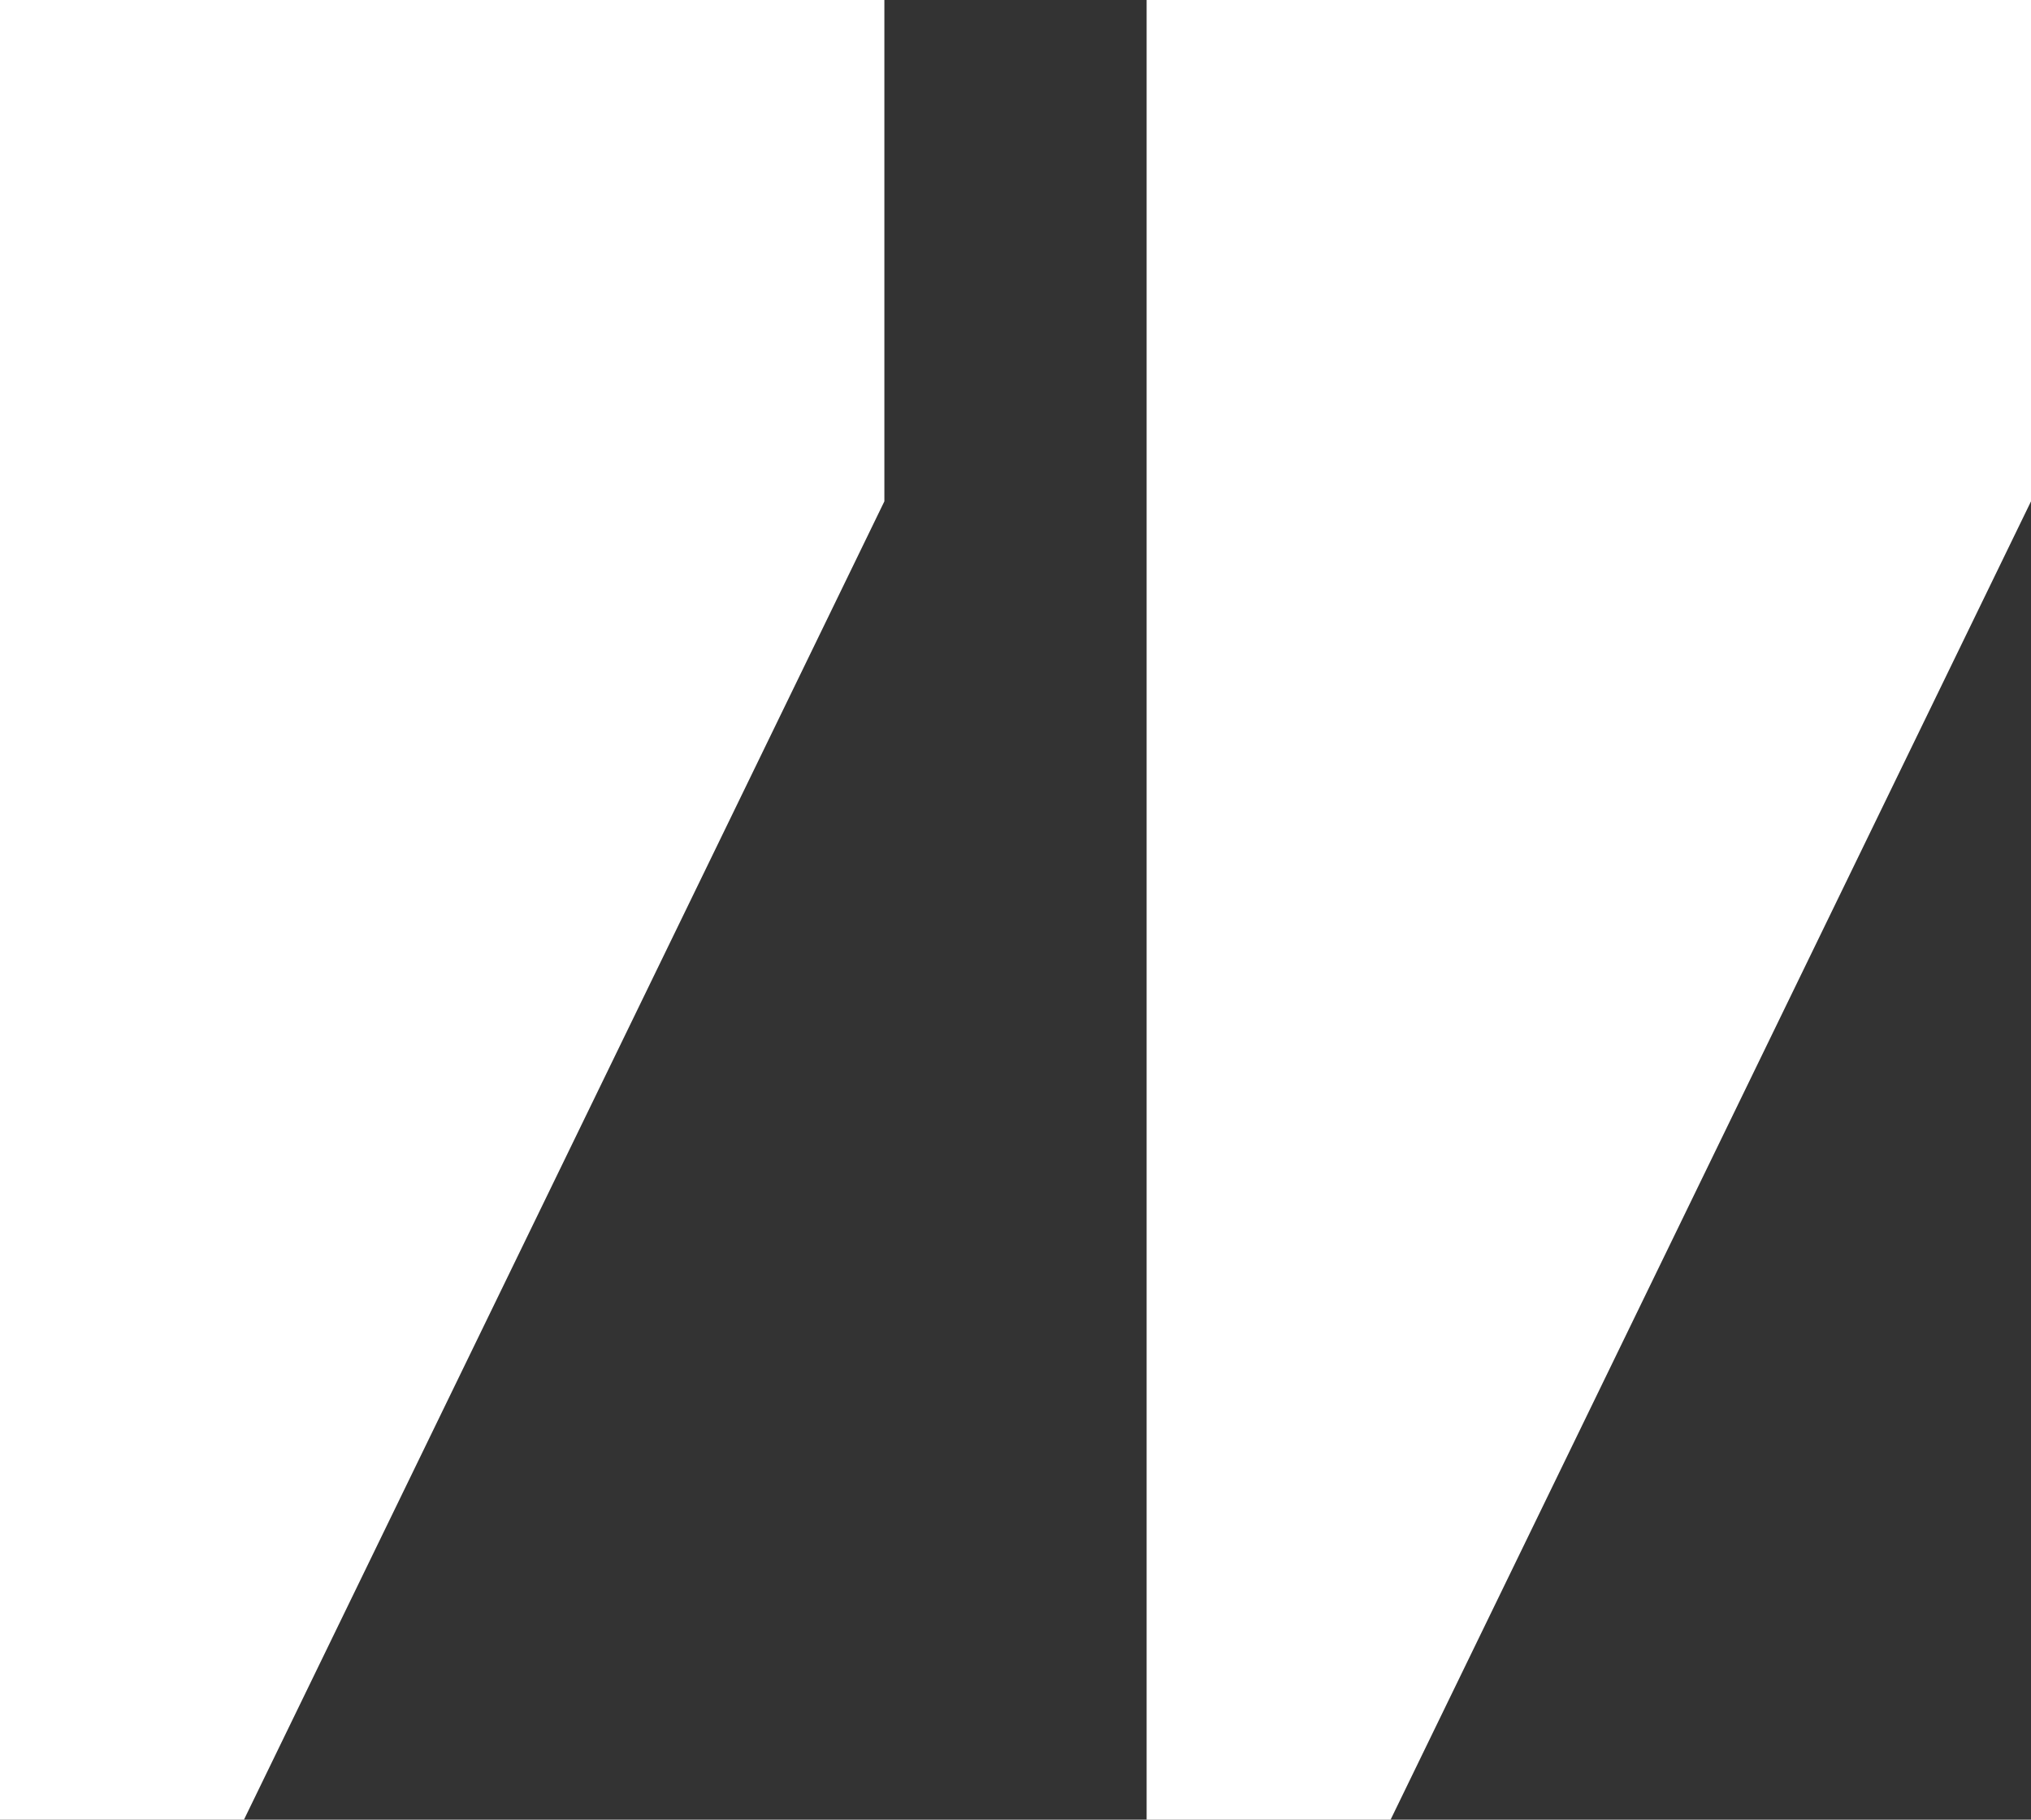<svg width="48" height="43" viewBox="0 0 48 43" fill="none" xmlns="http://www.w3.org/2000/svg">
<rect x="0" y="0" width="48" height="43" fill="#333333" stroke="none"/>
<path d="M27.099 1.98748e-06L48 3.8147e-06L48 11.847L32.865 43L27.099 43L27.099 1.98748e-06ZM-5.55182e-08 -3.81596e-07L20.901 1.44562e-06L20.901 11.847L5.766 43L-3.8147e-06 43L-5.55182e-08 -3.81596e-07Z" fill="white"/>
</svg>

